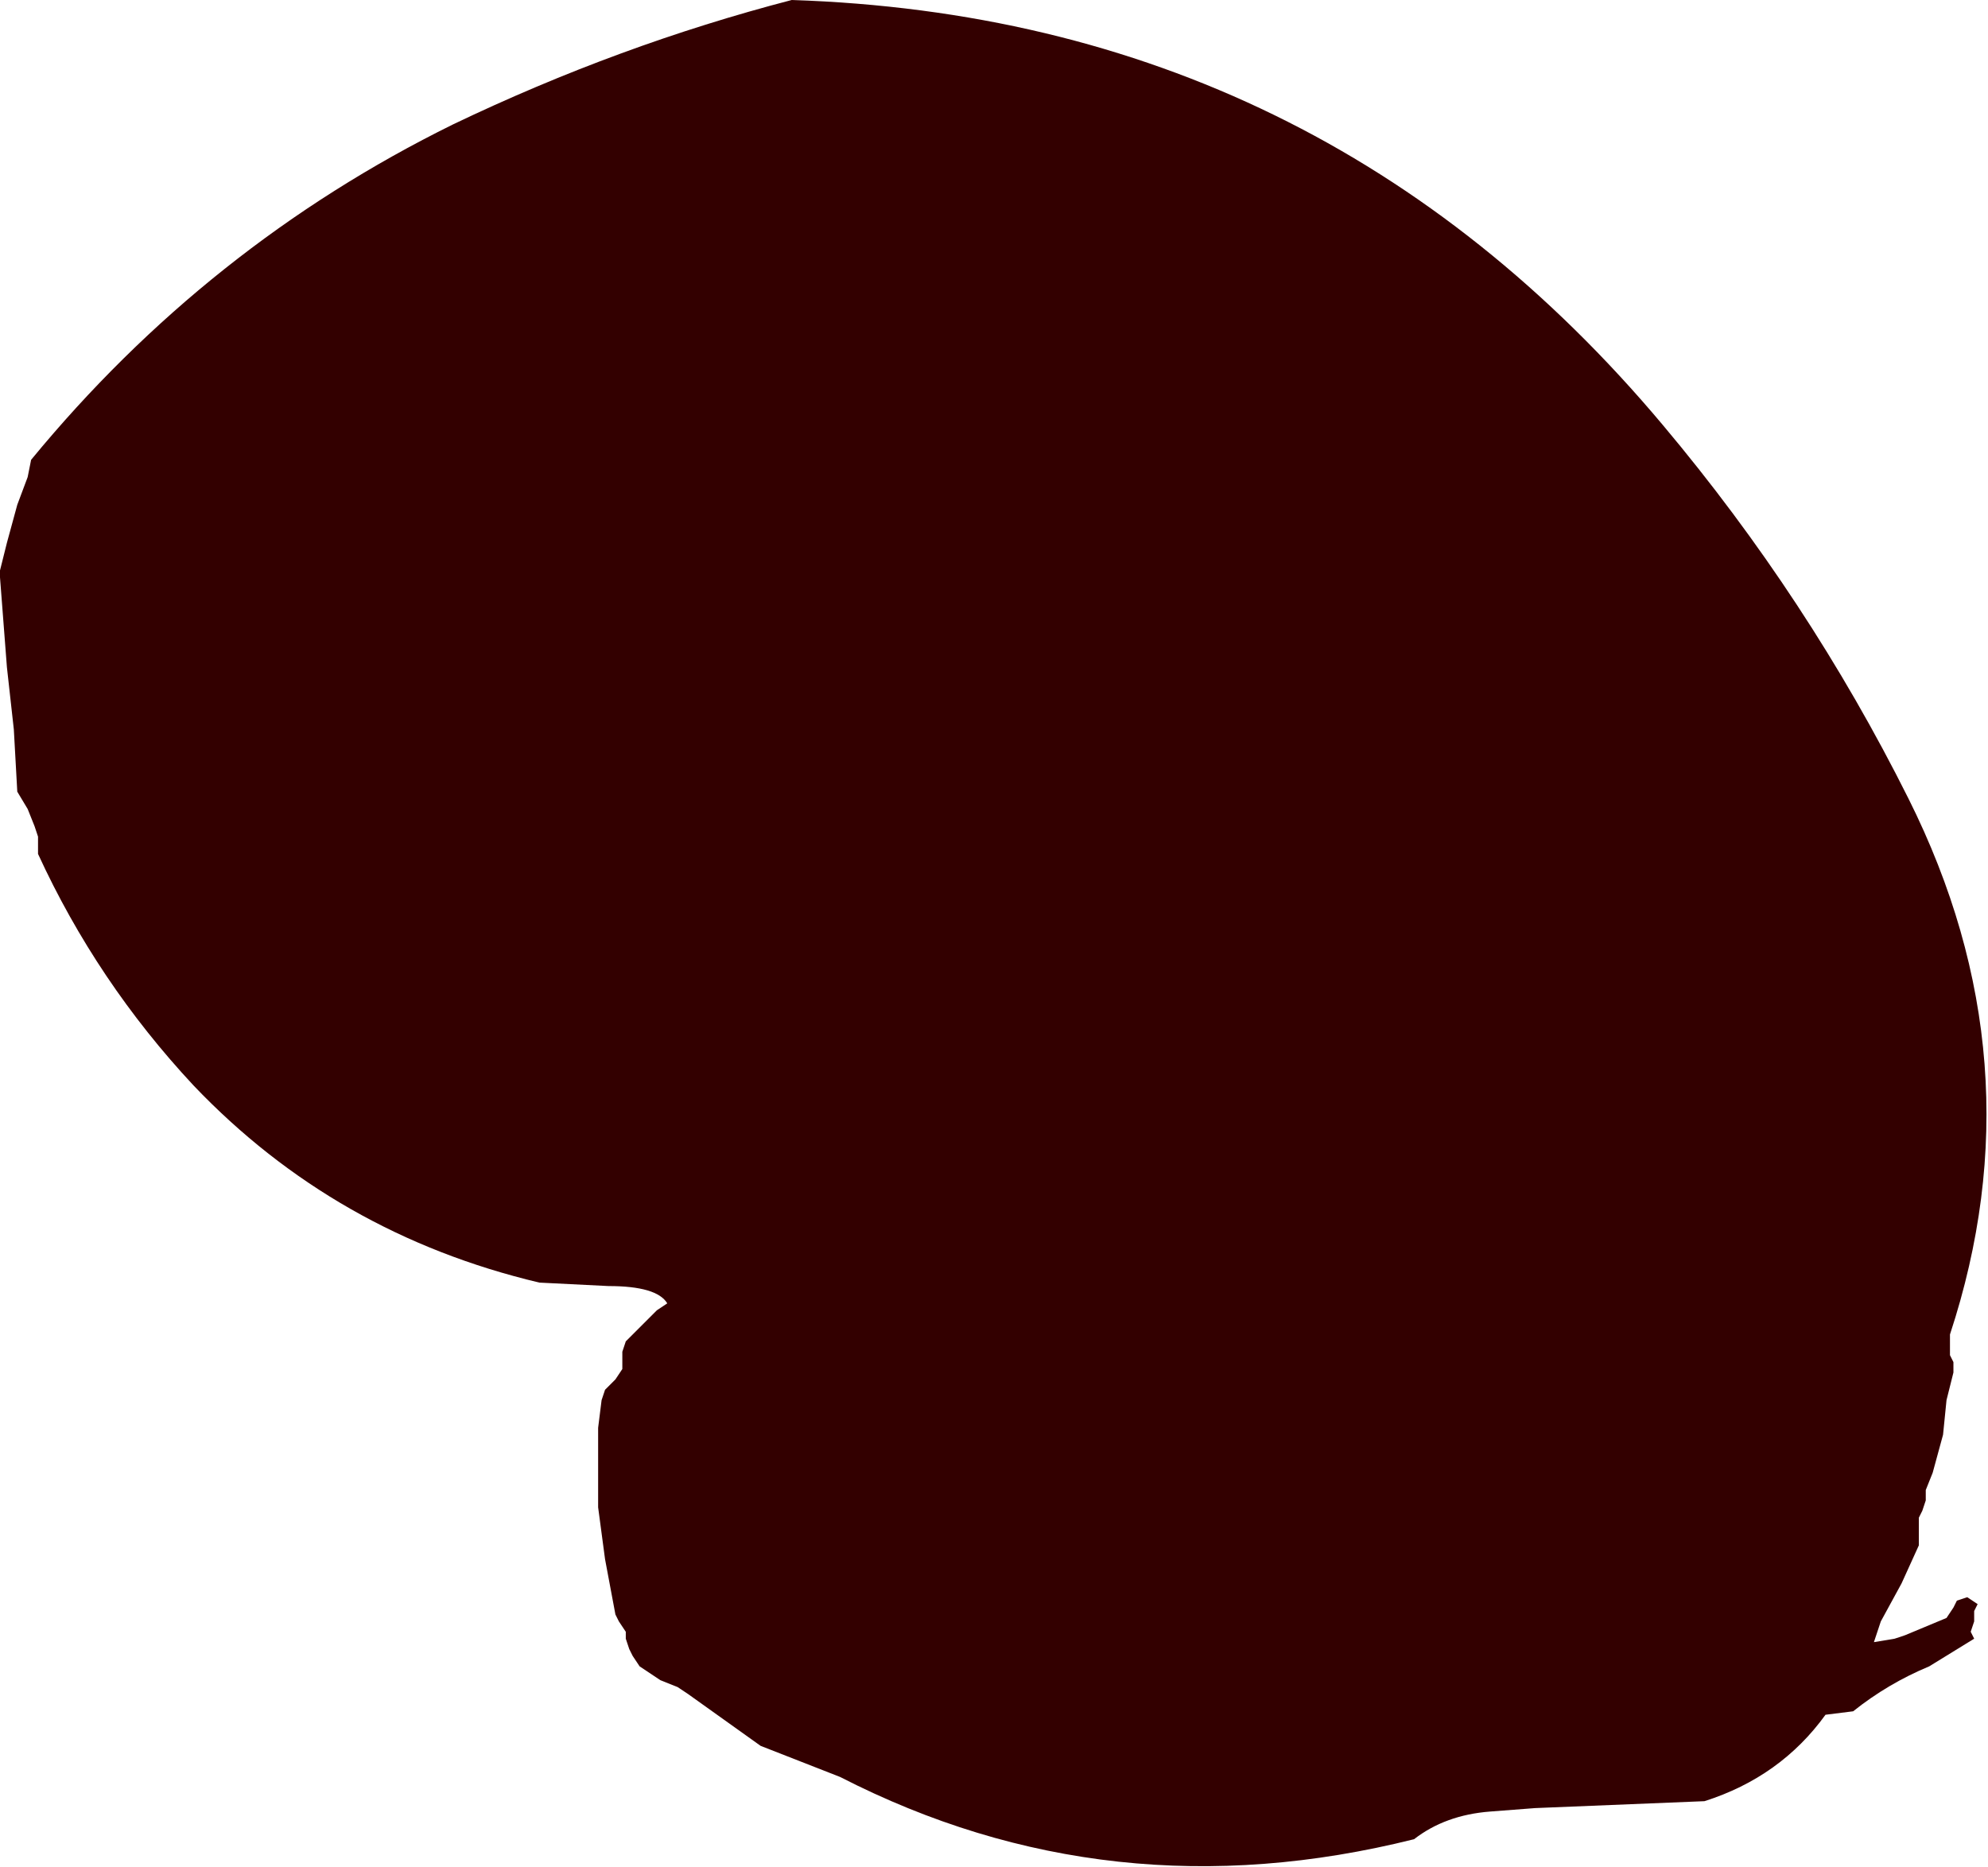 <?xml version="1.0" encoding="UTF-8" standalone="no"?>
<svg xmlns:xlink="http://www.w3.org/1999/xlink" height="27.0px" width="28.75px" xmlns="http://www.w3.org/2000/svg">
  <g transform="matrix(1.0, 0.0, 0.0, 1.0, 25.25, 18.65)">
    <path d="M2.35 -7.1 Q4.25 -3.3 2.95 0.65 L2.95 0.8 2.95 0.95 3.0 1.05 3.0 1.2 2.9 1.6 2.85 2.1 2.7 2.65 2.6 2.9 2.6 3.05 2.55 3.2 2.5 3.3 2.5 3.7 2.25 4.25 1.95 4.8 1.85 5.1 2.15 5.05 2.3 5.0 2.9 4.75 3.0 4.6 3.05 4.5 3.2 4.45 3.35 4.55 3.3 4.65 3.3 4.8 3.25 4.95 3.3 5.05 2.65 5.45 Q2.05 5.7 1.55 6.1 L1.15 6.15 Q0.5 7.05 -0.6 7.4 L-3.05 7.5 -3.7 7.55 Q-4.35 7.6 -4.8 7.95 -9.2 9.05 -13.1 7.05 L-14.25 6.6 -15.3 5.85 -15.45 5.75 -15.7 5.65 -15.85 5.55 -16.0 5.45 -16.1 5.3 -16.15 5.2 -16.2 5.05 -16.2 4.95 -16.3 4.8 -16.35 4.7 -16.5 3.9 -16.6 3.15 -16.6 2.0 -16.55 1.6 -16.5 1.45 -16.35 1.3 -16.25 1.15 -16.25 1.05 -16.25 0.9 -16.2 0.75 -16.1 0.65 -15.95 0.5 -15.75 0.3 -15.6 0.2 Q-15.75 -0.05 -16.45 -0.05 L-17.45 -0.1 Q-20.4 -0.8 -22.45 -2.95 -23.85 -4.45 -24.7 -6.3 L-24.7 -6.4 -24.7 -6.55 -24.75 -6.7 -24.85 -6.95 -25.0 -7.2 -25.05 -8.1 -25.15 -9.0 -25.25 -10.3 -25.25 -10.4 -25.15 -10.8 -25.0 -11.35 -24.85 -11.75 -24.8 -12.0 Q-22.25 -15.1 -18.7 -16.85 -16.3 -18.0 -13.8 -18.65 -6.15 -18.4 -1.2 -12.5 0.9 -10.0 2.35 -7.1" fill="#330000" fill-rule="evenodd" stroke="none"/>
  </g>
</svg>

